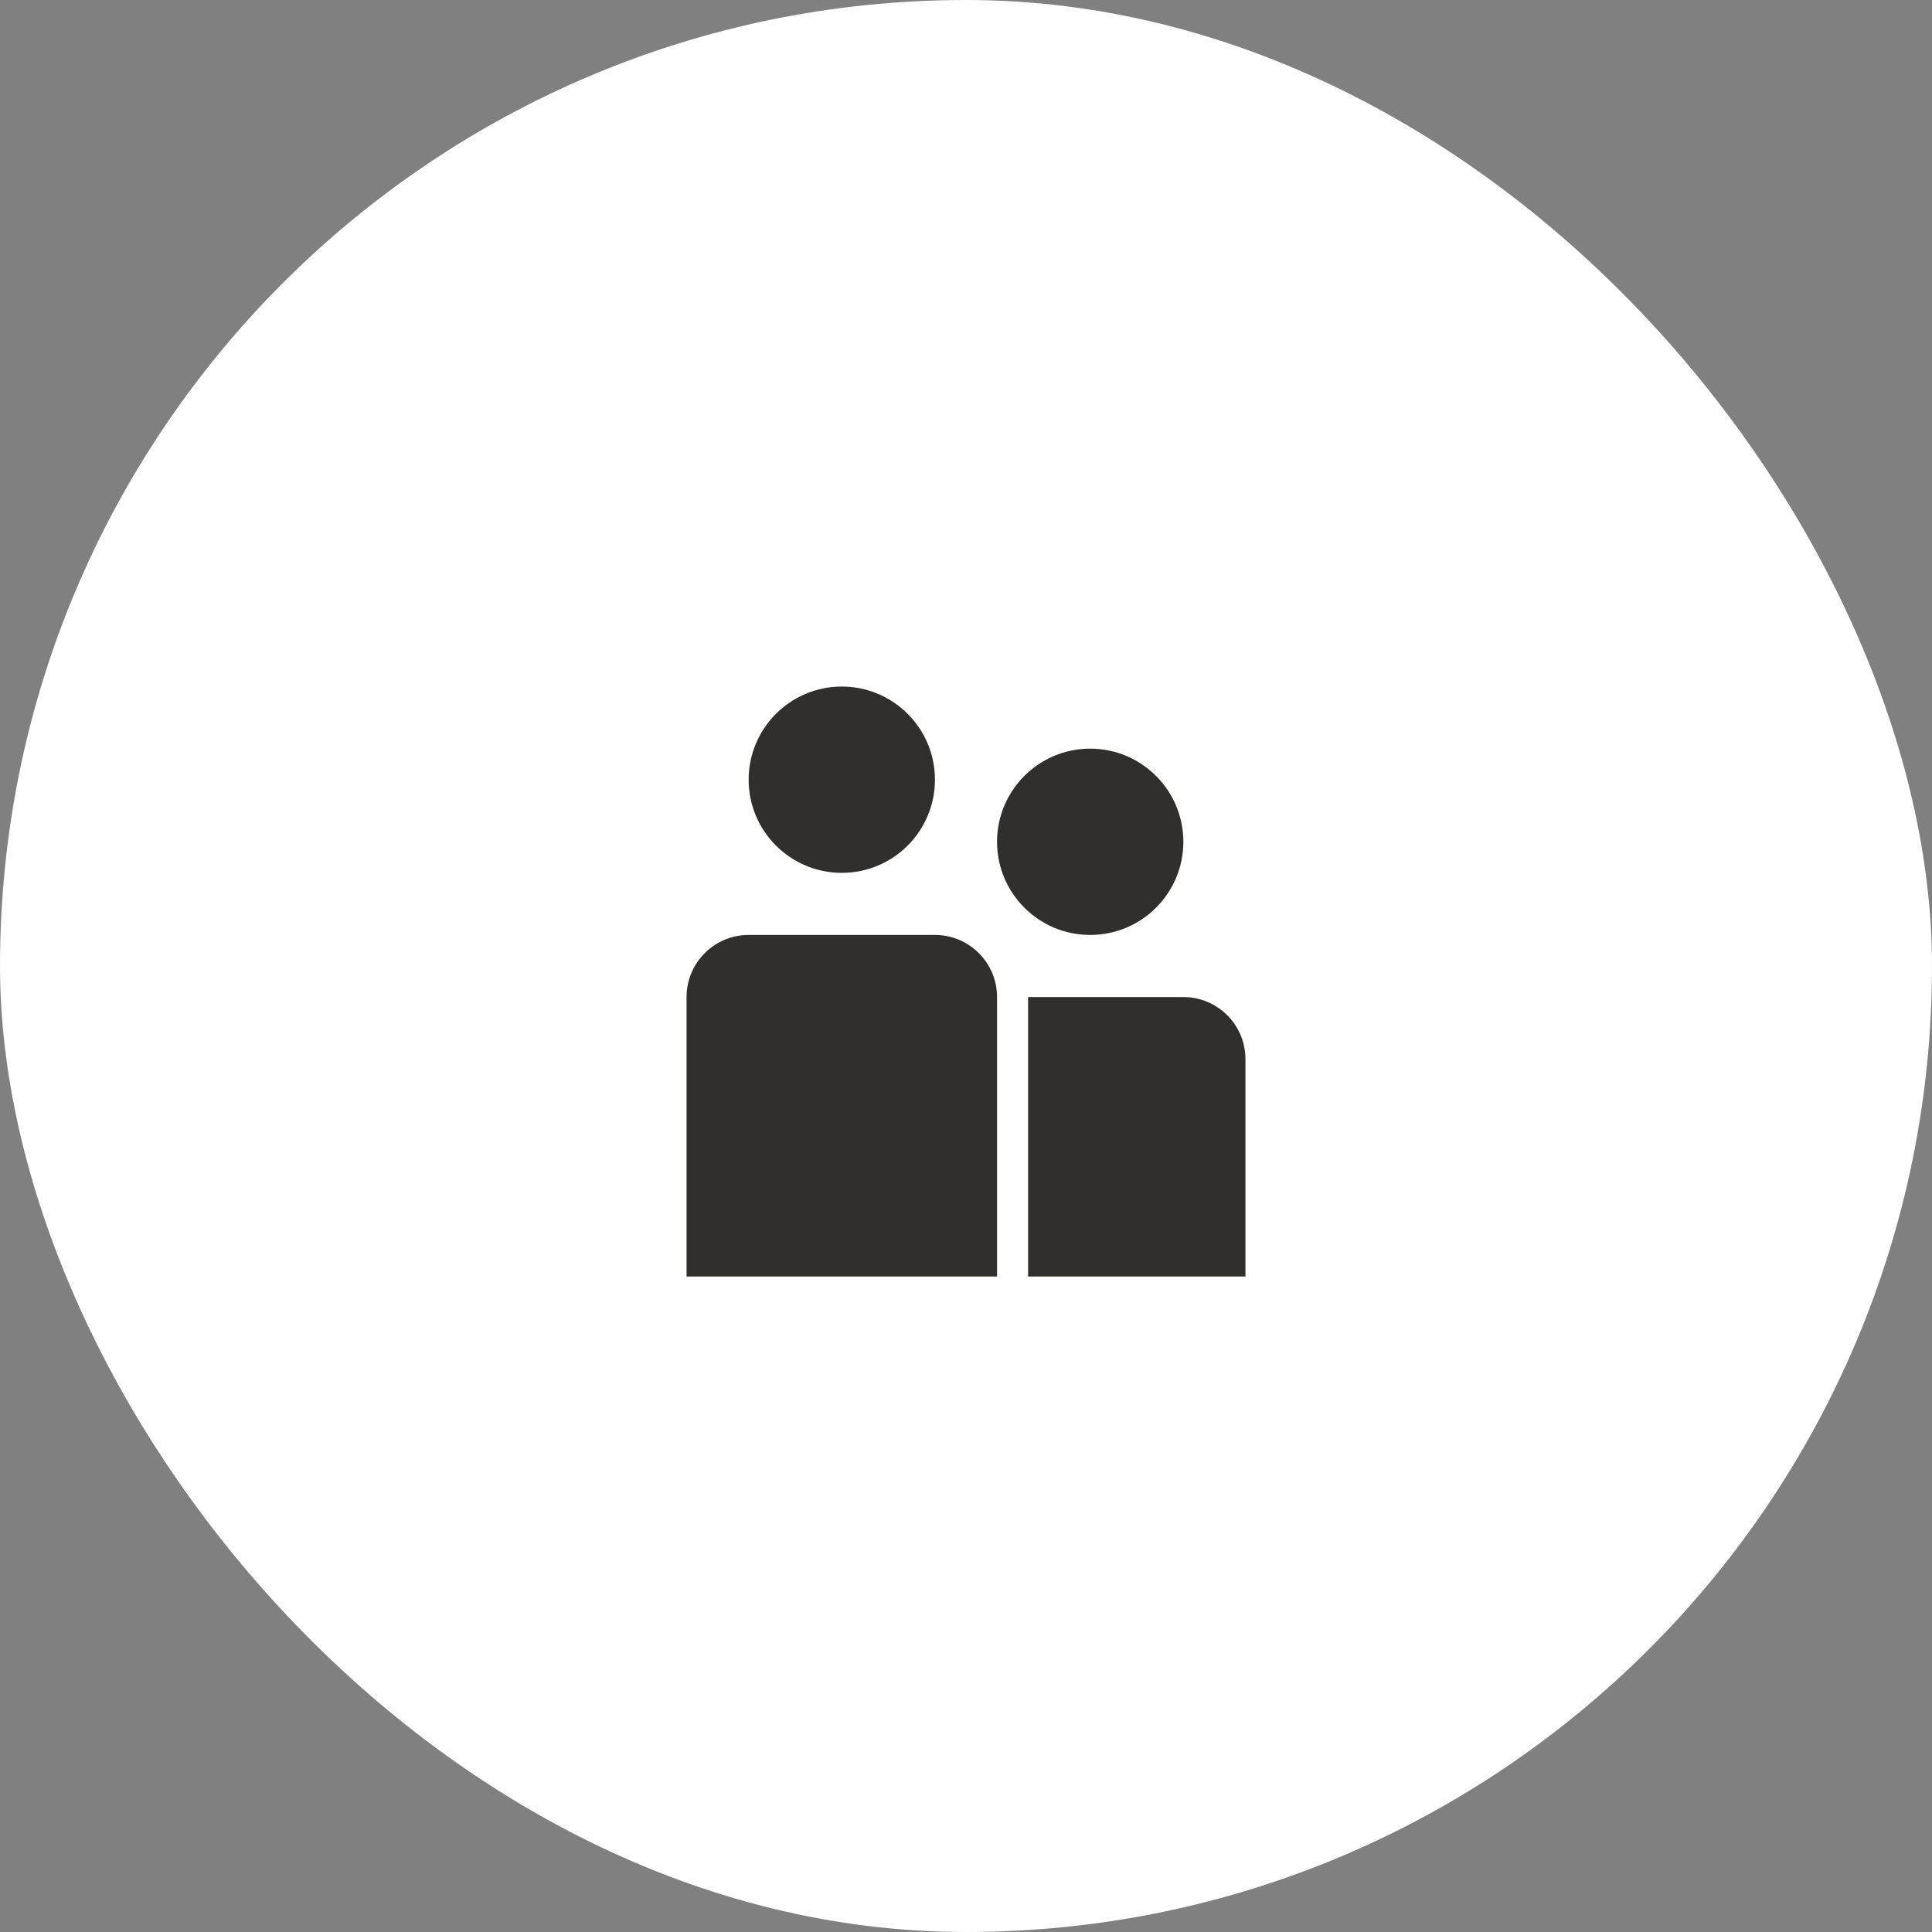 <?xml version="1.0" encoding="utf-8"?>
<svg xmlns="http://www.w3.org/2000/svg" fill="none" height="140" viewBox="0 0 140 140" width="140">
<rect x="0" y="0" width="140" height="140" fill="#808080" stroke="none"/>
<rect fill="white" height="140" rx="70" width="140"/>
<path d="M61 63.25C64.728 63.25 67.75 60.228 67.75 56.5C67.75 52.772 64.728 49.75 61 49.75C57.272 49.75 54.25 52.772 54.25 56.5C54.25 60.228 57.272 63.25 61 63.25Z" fill="#302F2D"/>
<path d="M49.75 72.25C49.75 69.765 51.765 67.75 54.25 67.75H67.75C70.235 67.75 72.25 69.765 72.25 72.25V92.5H49.75V72.25Z" fill="#302F2D"/>
<path d="M74.5 92.5H90.25V76.75C90.25 74.265 88.235 72.25 85.75 72.25H74.5L74.5 92.5Z" fill="#302F2D"/>
<path d="M85.75 61C85.75 64.728 82.728 67.75 79 67.75C75.272 67.75 72.25 64.728 72.25 61C72.25 57.272 75.272 54.25 79 54.25C82.728 54.25 85.75 57.272 85.75 61Z" fill="#302F2D"/>
</svg>